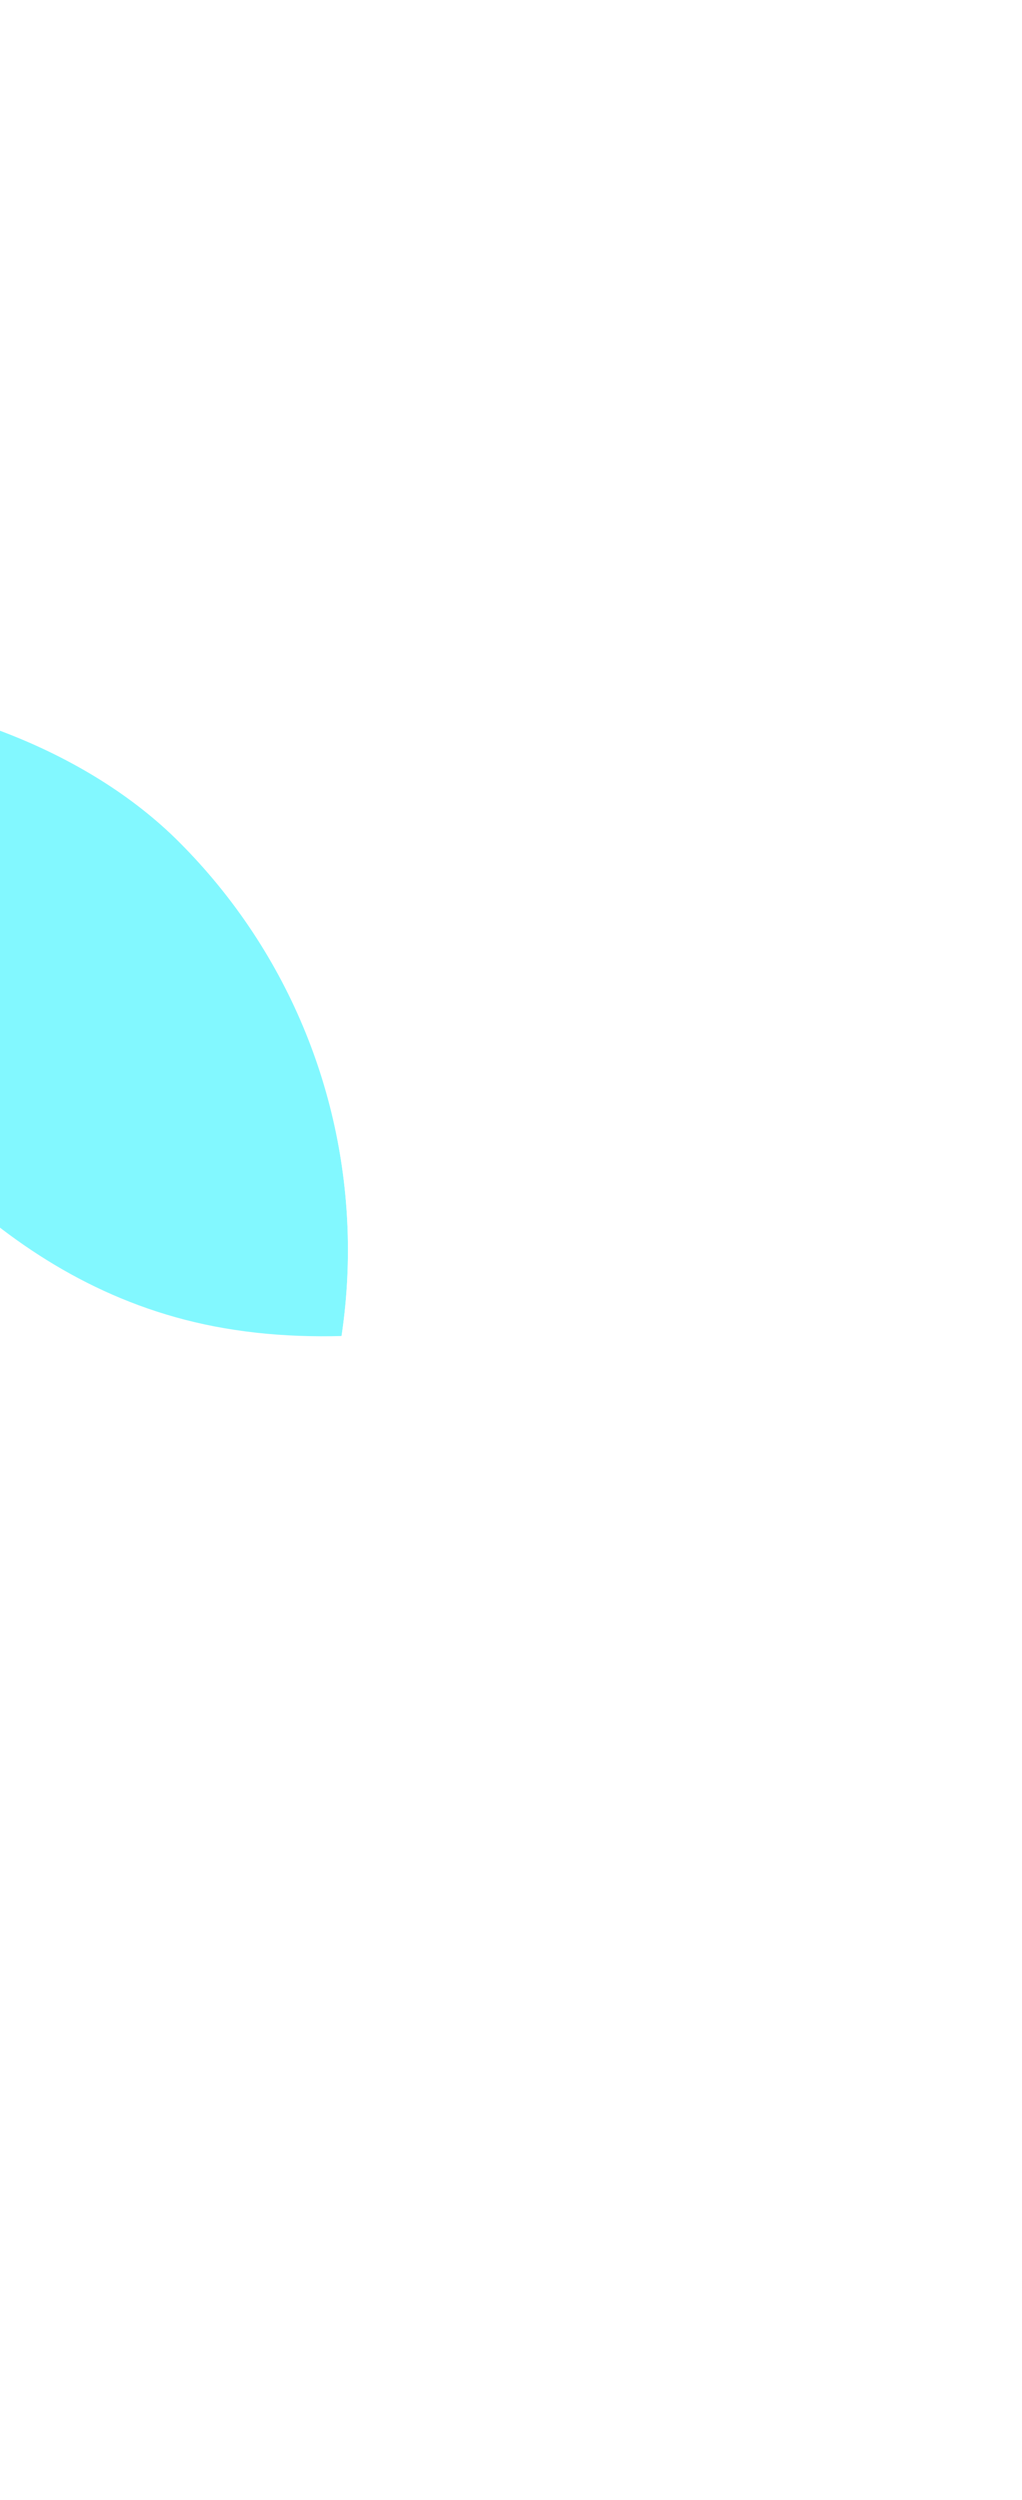 <svg xmlns="http://www.w3.org/2000/svg" width="225" height="550" fill="none"><g filter="url(#a)"><g clip-path="url(#b)"><g filter="url(#c)"><path fill="#82F8FF" d="M-9.682 65.889c20.955-.193 42.585 24.026 83.67 59.932 41.085 35.474 101.625 82.204 97.99 116.98-3.85 34.561-71.874 57.169-120.273 49.77-48.182-7.182-76.523-44.586-95.13-70.098s-27.047-39.132-30.305-54.905c-3.042-15.99-.47-33.701 11.173-55.291 11.425-21.375 31.92-46.195 52.875-46.388Z"/></g><g filter="url(#d)"><path fill="#4865FF" d="M-407.649 262.142c3.353-48.346 15.163-103.134 45.41-109.709 30.247-6.574 79.507 34.844 132.006 45.787 52.38 10.633 108.286-9.319 145.671 8.83 37.555 17.728 56.468 73.246 65.94 135.228 9.472 61.981 9.672 130.004-19.445 181.07-29.236 50.756-87.382 84.757-137.877 71.264-50.376-13.181-92.813-73.966-129.438-115.225-36.336-41.368-66.691-63.632-84.156-95.46-17.465-31.828-21.872-73.64-18.111-121.785Z"/></g><g filter="url(#e)"><path fill="#9712FF" d="M-147.006 221.941c-13.945-5.158-18.79-25.336-10.11-38.032 8.654-12.602 30.929-17.697 45.49-20.901 14.656-3.178 21.53-4.584 27.338-3.535 5.81 1.049 10.555 4.553 21.586 6.19 10.911 1.705 28.178 1.663 34.321 8.282 6.17 6.525 1.19 19.807-5.79 30.321-7.003 10.608-16.006 18.447-25.164 18.531-9.088.204-18.4-7.468-34.52-6.407-16.213 1.035-39.137 10.828-53.151 5.551Z"/></g></g></g><defs><filter id="a" width="549.71" height="549.71" x="-325.25" y=".145" color-interpolation-filters="sRGB" filterUnits="userSpaceOnUse"><feFlood flood-opacity="0" result="BackgroundImageFix"/><feBlend in="SourceGraphic" in2="BackgroundImageFix" result="shape"/><feGaussianBlur result="effect1_foregroundBlur_1168_5029" stdDeviation="47.625"/></filter><filter id="c" width="454.478" height="435.527" x="-178.624" y="-37.832" color-interpolation-filters="sRGB" filterUnits="userSpaceOnUse"><feFlood flood-opacity="0" result="BackgroundImageFix"/><feBlend in="SourceGraphic" in2="BackgroundImageFix" result="shape"/><feGaussianBlur result="effect1_foregroundBlur_1168_5029" stdDeviation="51.86"/></filter><filter id="d" width="603.402" height="653.29" x="-512.613" y="48.011" color-interpolation-filters="sRGB" filterUnits="userSpaceOnUse"><feFlood flood-opacity="0" result="BackgroundImageFix"/><feBlend in="SourceGraphic" in2="BackgroundImageFix" result="shape"/><feGaussianBlur result="effect1_foregroundBlur_1168_5029" stdDeviation="51.86"/></filter><filter id="e" width="343.309" height="271.802" x="-265.173" y="55.41" color-interpolation-filters="sRGB" filterUnits="userSpaceOnUse"><feFlood flood-opacity="0" result="BackgroundImageFix"/><feBlend in="SourceGraphic" in2="BackgroundImageFix" result="shape"/><feGaussianBlur result="effect1_foregroundBlur_1168_5029" stdDeviation="51.86"/></filter><clipPath id="b"><rect width="254" height="254" x="129.21" y="275" fill="#fff" rx="127" transform="rotate(135 129.21 275)"/></clipPath></defs></svg>